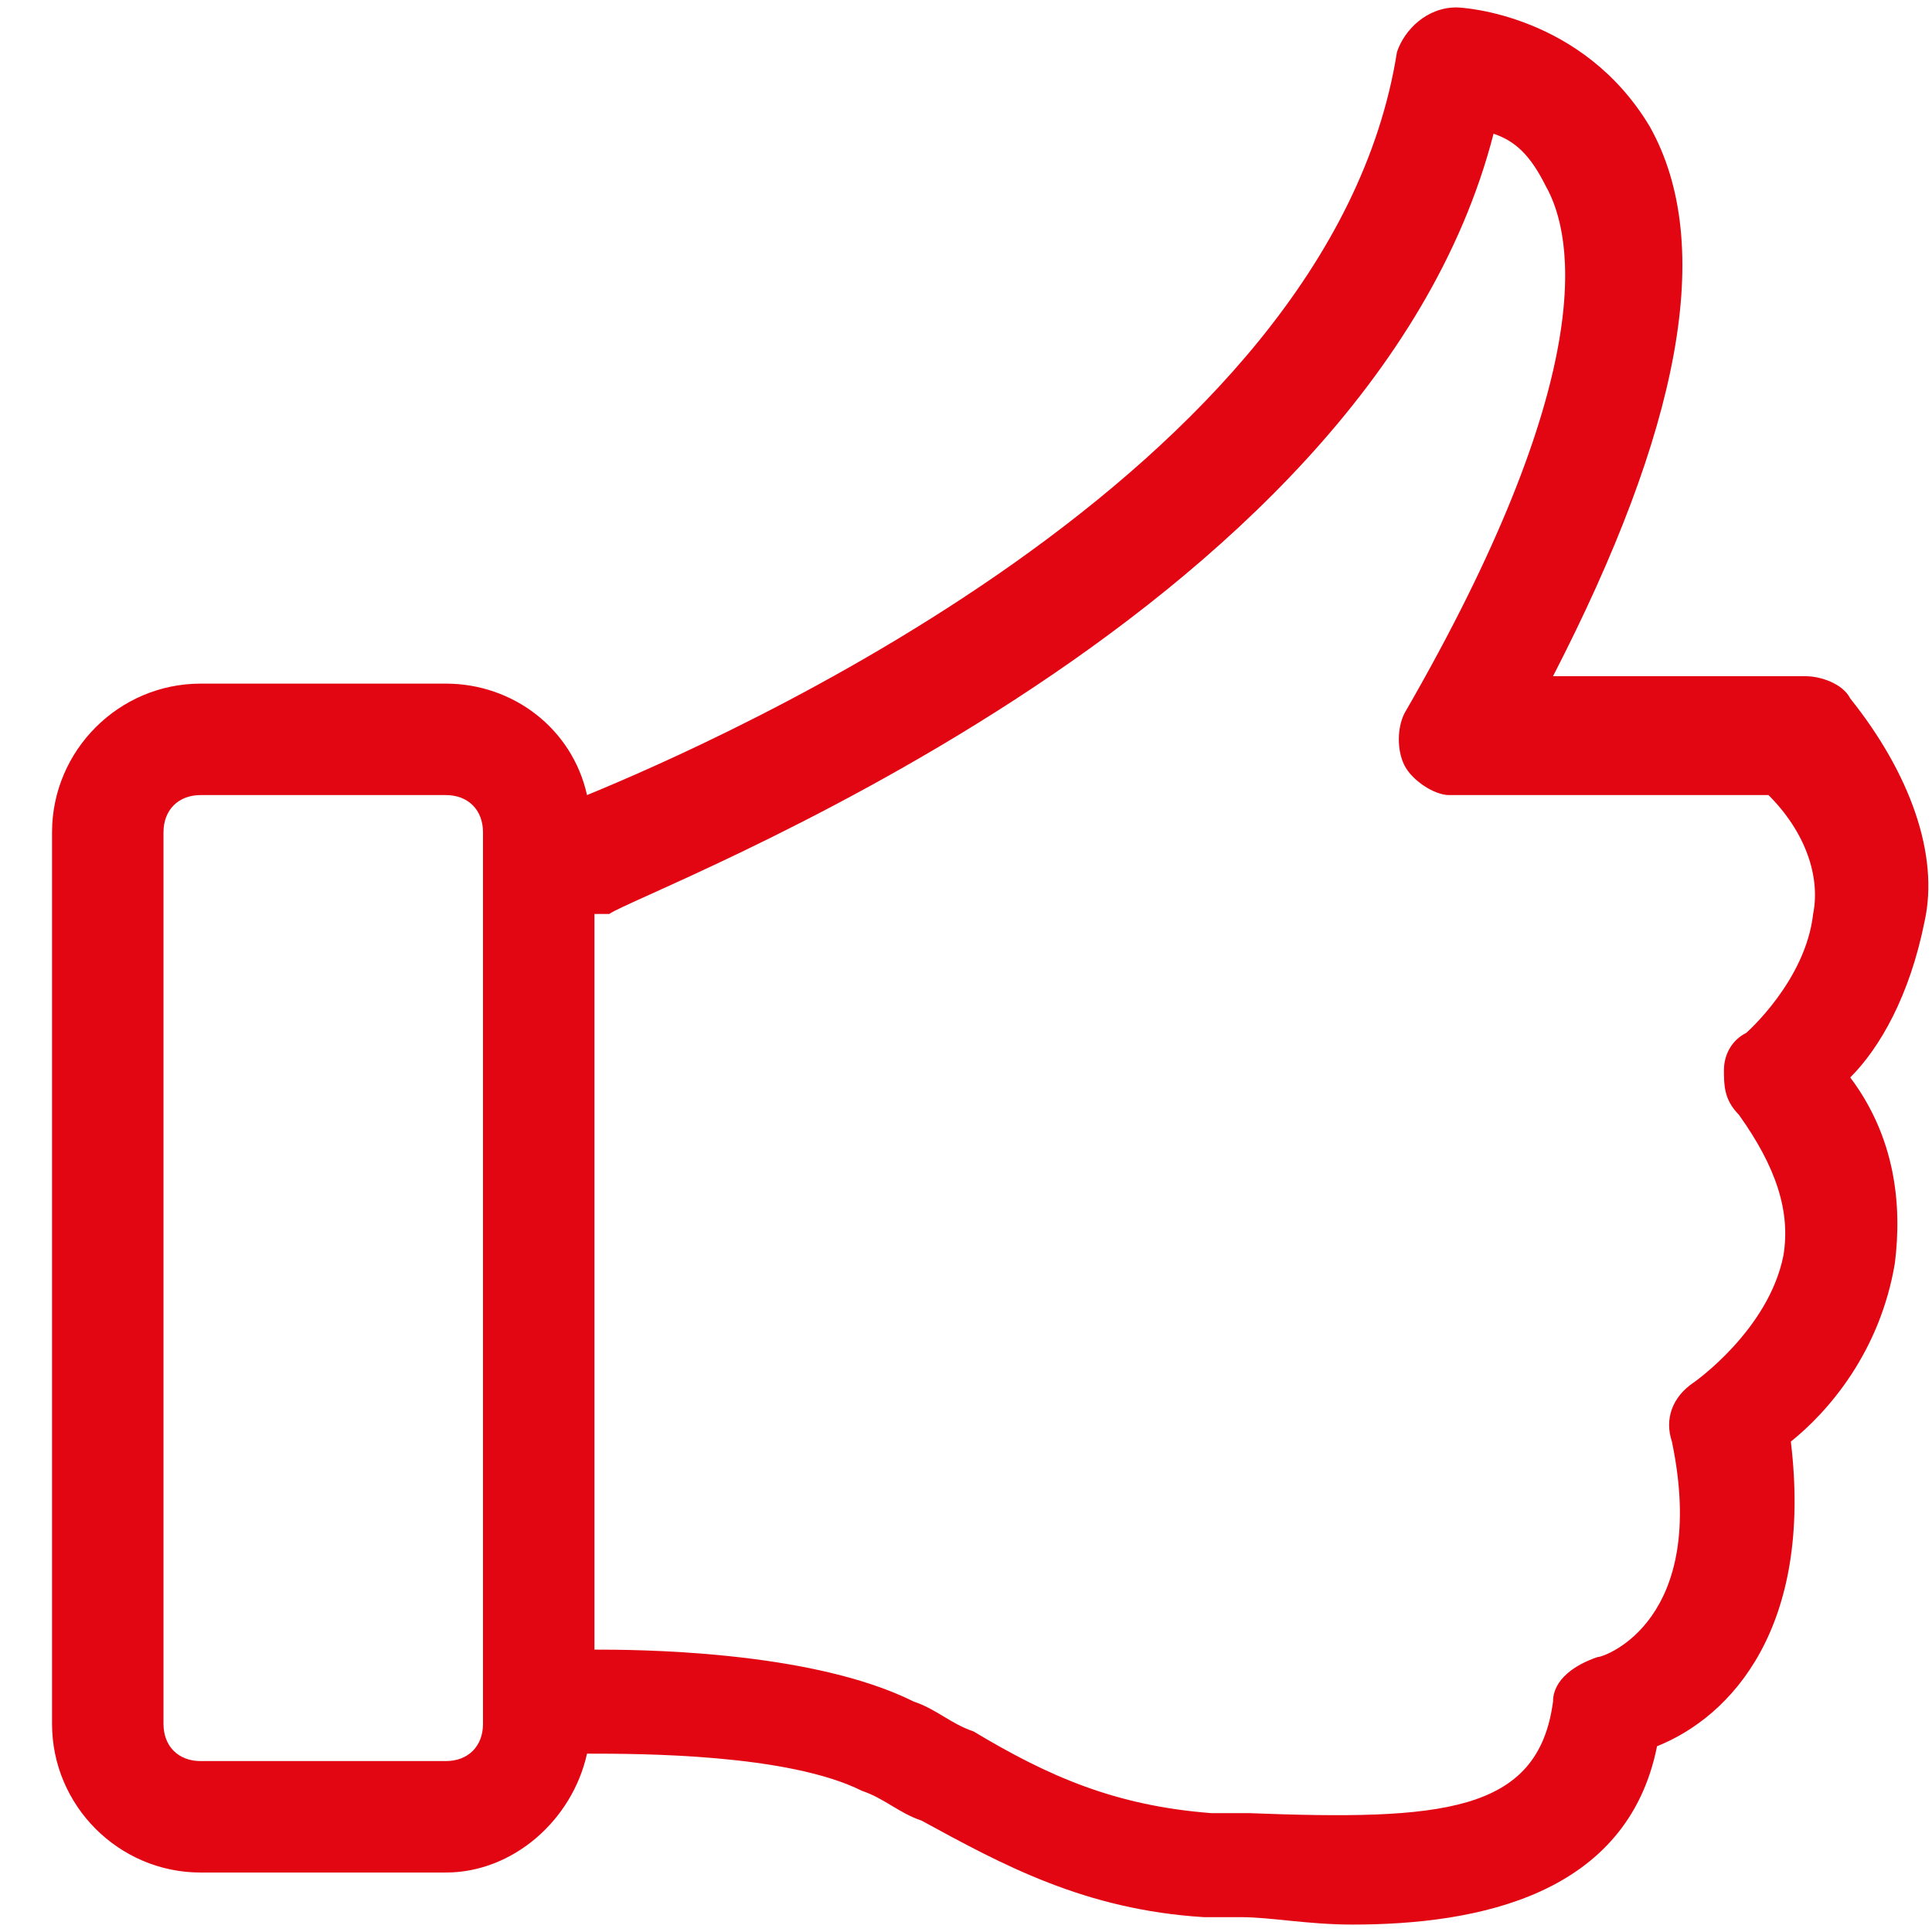<?xml version="1.0" encoding="UTF-8" standalone="no"?>
<svg width="64px" height="64px" viewBox="0 0 32 32" version="1.1" xmlns="http://www.w3.org/2000/svg" xmlns:xlink="http://www.w3.org/1999/xlink">
    <!-- Generator: Sketch 50.2 (55047) - http://www.bohemiancoding.com/sketch -->
    <title>path-1</title>
    <desc>Created with Sketch.</desc>
    <defs></defs>
    <g id="Page-1" stroke="none" stroke-width="1" fill="none" fill-rule="evenodd">
        <path d="M30.646,11.569 C30.523,11.323 30.154,11.2 29.908,11.2 L25.723,11.2 C27.815,7.138 28.431,4.062 27.323,2.092 C26.215,0.246 24.246,0.123 24.123,0.123 C23.631,0.123 23.262,0.492 23.138,0.862 C22.031,7.877 11.815,12.308 9.723,13.169 C9.477,12.062 8.492,11.323 7.385,11.323 L3.323,11.323 C1.969,11.323 0.862,12.431 0.862,13.785 L0.862,28.554 C0.862,29.908 1.969,31.015 3.323,31.015 L7.385,31.015 C8.492,31.015 9.477,30.154 9.723,29.046 C10.585,29.046 13.046,29.046 14.277,29.662 C14.646,29.785 14.892,30.031 15.262,30.154 C16.615,30.892 17.969,31.631 19.938,31.754 L20.554,31.754 C21.046,31.754 21.662,31.877 22.4,31.877 C24.492,31.877 26.954,31.385 27.446,28.923 C28.677,28.431 30.031,26.954 29.662,23.877 C30.277,23.385 31.138,22.4 31.385,20.923 C31.508,19.938 31.385,18.831 30.646,17.846 C31.138,17.354 31.631,16.492 31.877,15.262 C32.123,14.154 31.631,12.8 30.646,11.569 Z M8,28.554 C8,28.923 7.754,29.169 7.385,29.169 L3.323,29.169 C2.954,29.169 2.708,28.923 2.708,28.554 L2.708,13.785 C2.708,13.415 2.954,13.169 3.323,13.169 L7.385,13.169 C7.754,13.169 8,13.415 8,13.785 L8,28.554 Z M30.031,15.138 C29.908,16.246 28.923,17.108 28.923,17.108 C28.677,17.231 28.554,17.477 28.554,17.723 C28.554,17.969 28.554,18.215 28.8,18.462 C29.415,19.323 29.662,20.062 29.538,20.8 C29.292,22.031 28.062,22.892 28.062,22.892 C27.692,23.138 27.569,23.508 27.692,23.877 C28.308,26.831 26.585,27.446 26.462,27.446 C26.092,27.569 25.723,27.815 25.723,28.185 C25.477,30.031 23.877,30.154 20.677,30.031 L20.062,30.031 C18.462,29.908 17.354,29.415 16.123,28.677 C15.754,28.554 15.508,28.308 15.138,28.185 C13.415,27.323 10.462,27.323 9.846,27.323 L9.846,15.138 C9.969,15.138 9.969,15.138 10.092,15.138 C10.585,14.769 22.646,10.338 24.738,2.215 C25.108,2.338 25.354,2.585 25.6,3.077 C26.092,3.938 26.462,6.277 23.262,11.815 C23.138,12.062 23.138,12.431 23.262,12.677 C23.385,12.923 23.754,13.169 24,13.169 L29.292,13.169 C29.908,13.785 30.154,14.523 30.031,15.138 Z" id="path-1" fill="#E20613" fill-rule="nonzero"></path>
    </g>
</svg>